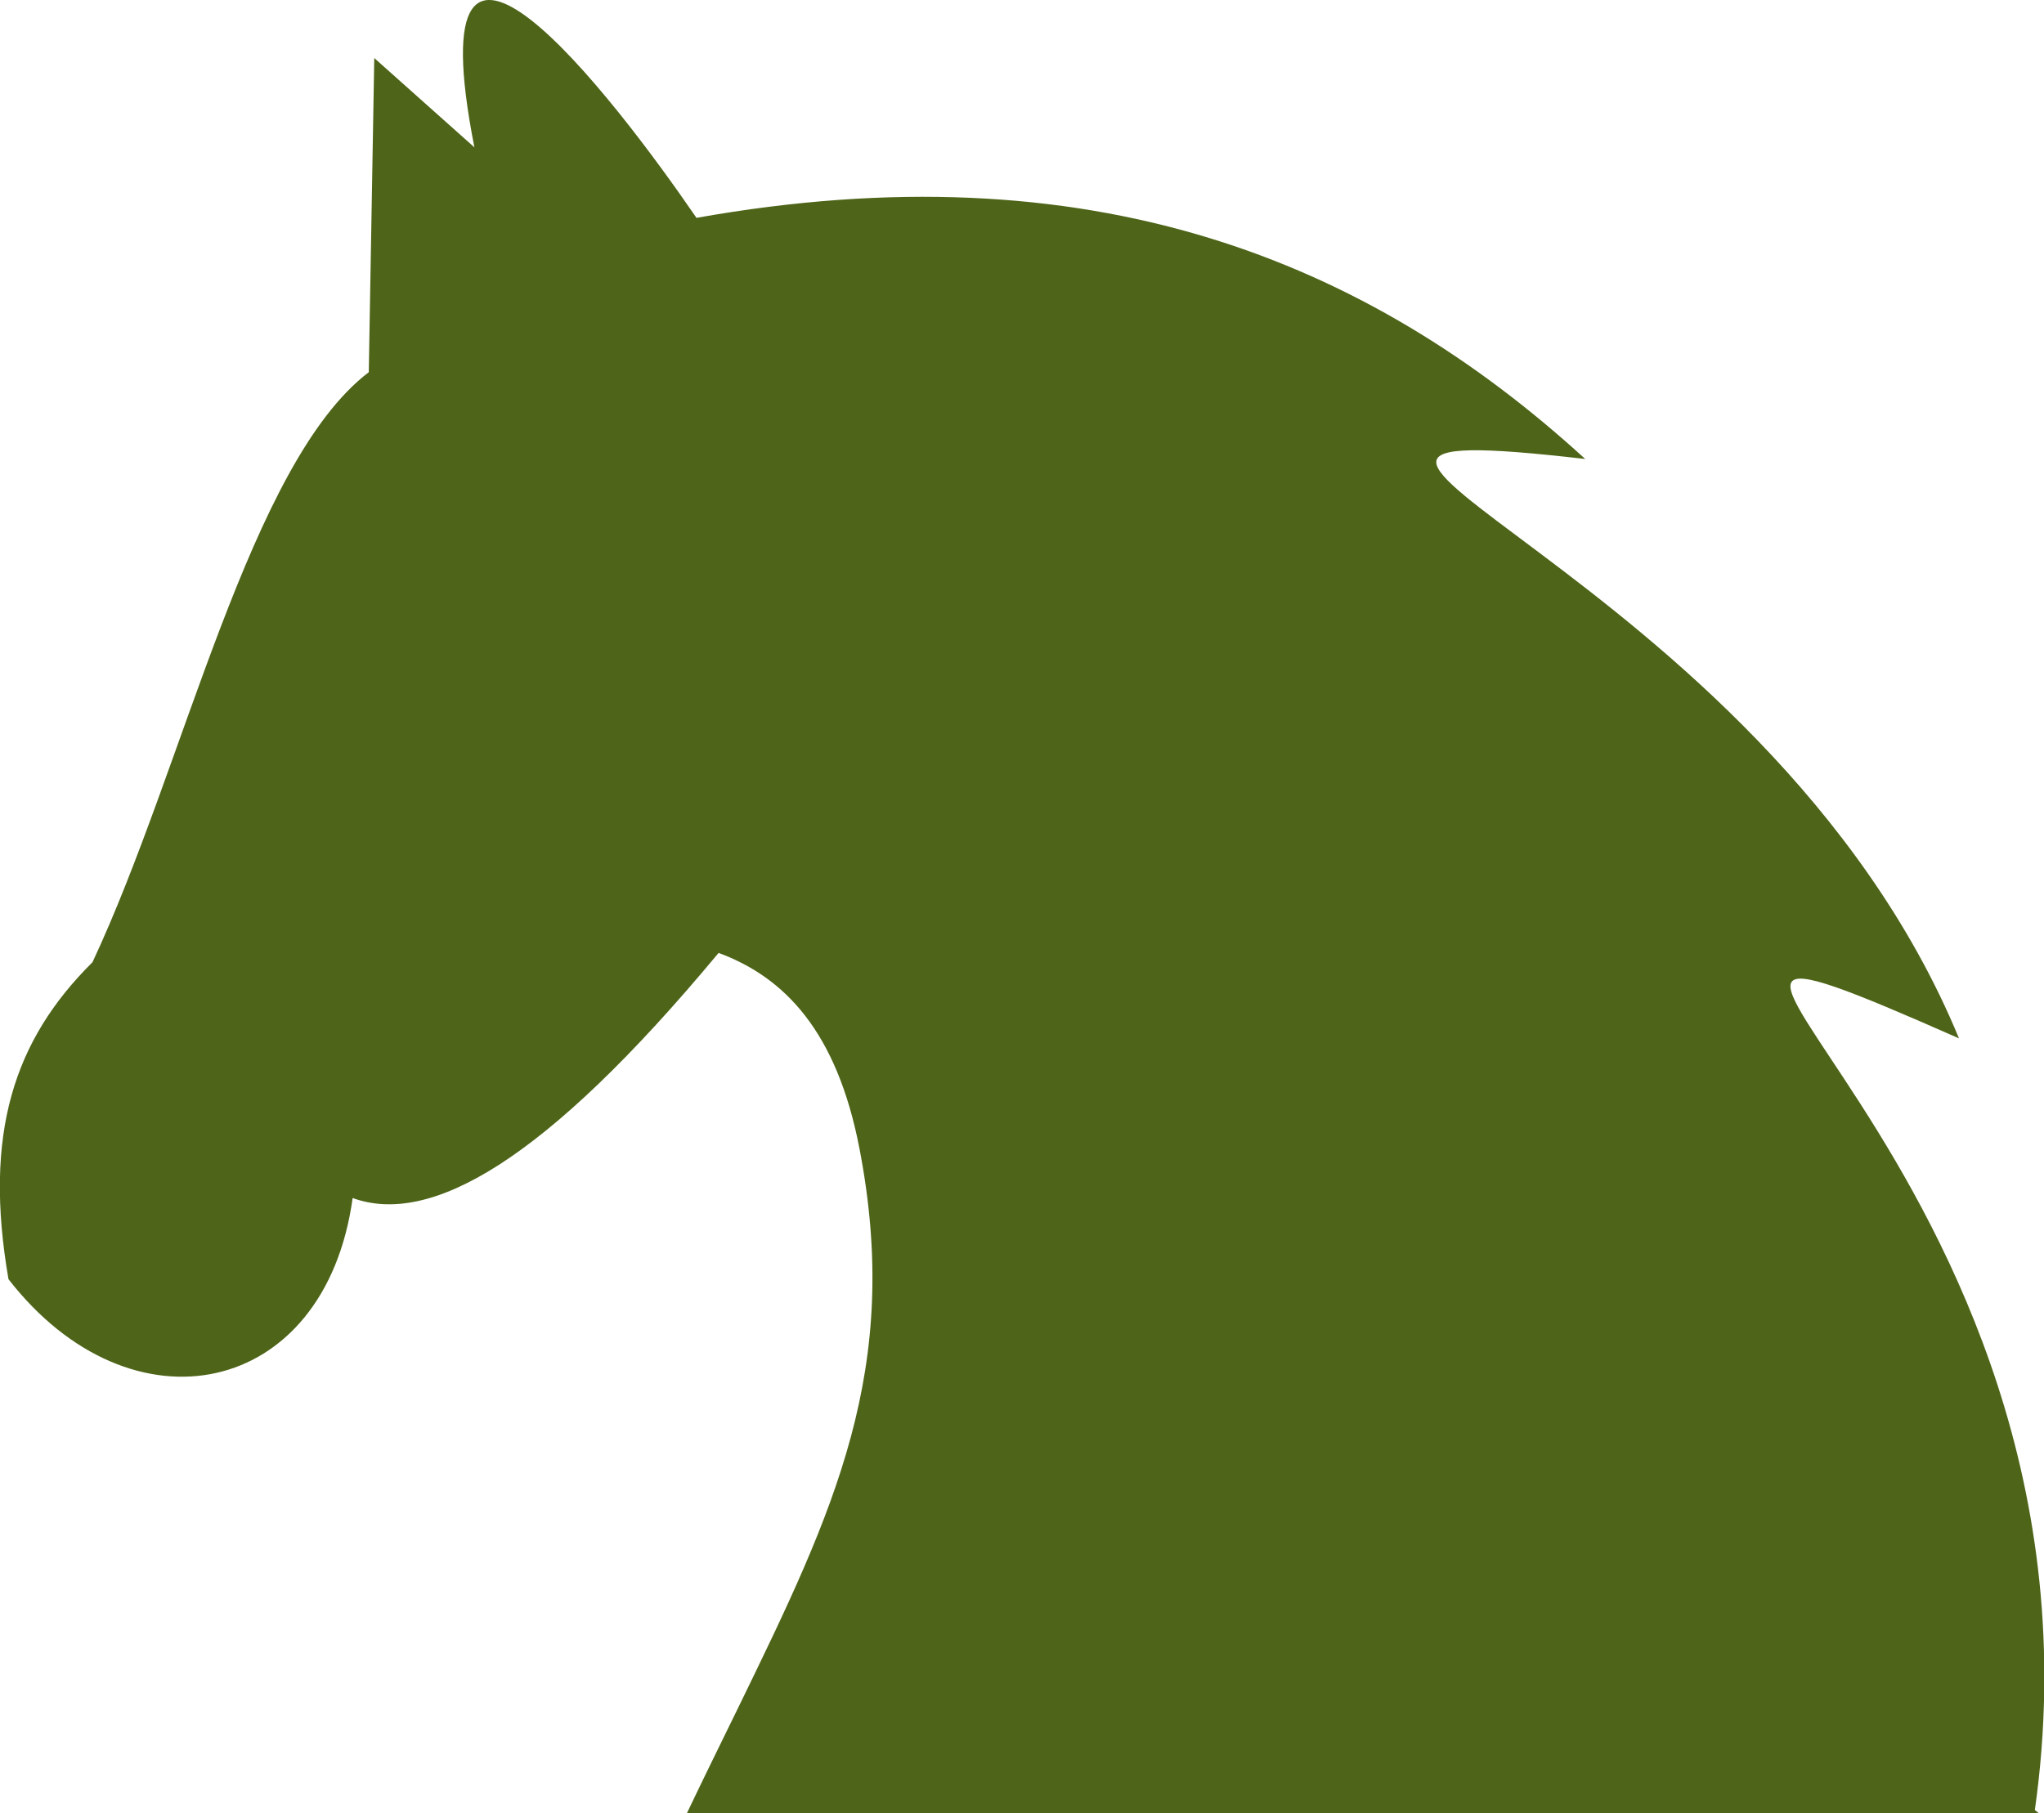 <svg xml:space="preserve" style="enable-background:new 0 0 122.88 109.03" viewBox="0 0 122.88 109.03" y="0px" x="0px" xmlns:xlink="http://www.w3.org/1999/xlink" xmlns="http://www.w3.org/2000/svg" id="Layer_1" version="1.1"><style type="text/css">.st0{fill-rule:evenodd;clip-rule:evenodd;}</style><g><path fill="#4e6519" d="M21.2,72.04c4.63,1.68,11.49-2.09,22-14.74c3.98,1.47,7.1,4.73,8.46,11.72c2.58,13.31-1.52,21.83-7.22,33.54 c-1.06,2.17-2.12,4.32-3.15,6.48h81.29l-0.25-0.2c5.55-39.24-31.98-58.51-4.56-46.4c-11.78-28.52-48.09-37.8-22.47-34.84 C82.12,15.55,65.5,8.89,41.87,13.1C36.85,5.77,24.84-9.86,28.52,8.86L22.5,3.49l-0.33,18.89C15.01,27.84,11.1,46.03,5.56,57.86 c-4.74,4.7-6.56,10.32-5.05,19.06C7.89,86.43,19.54,84.07,21.2,72.04L21.2,72.04z" class="st0"></path></g></svg>